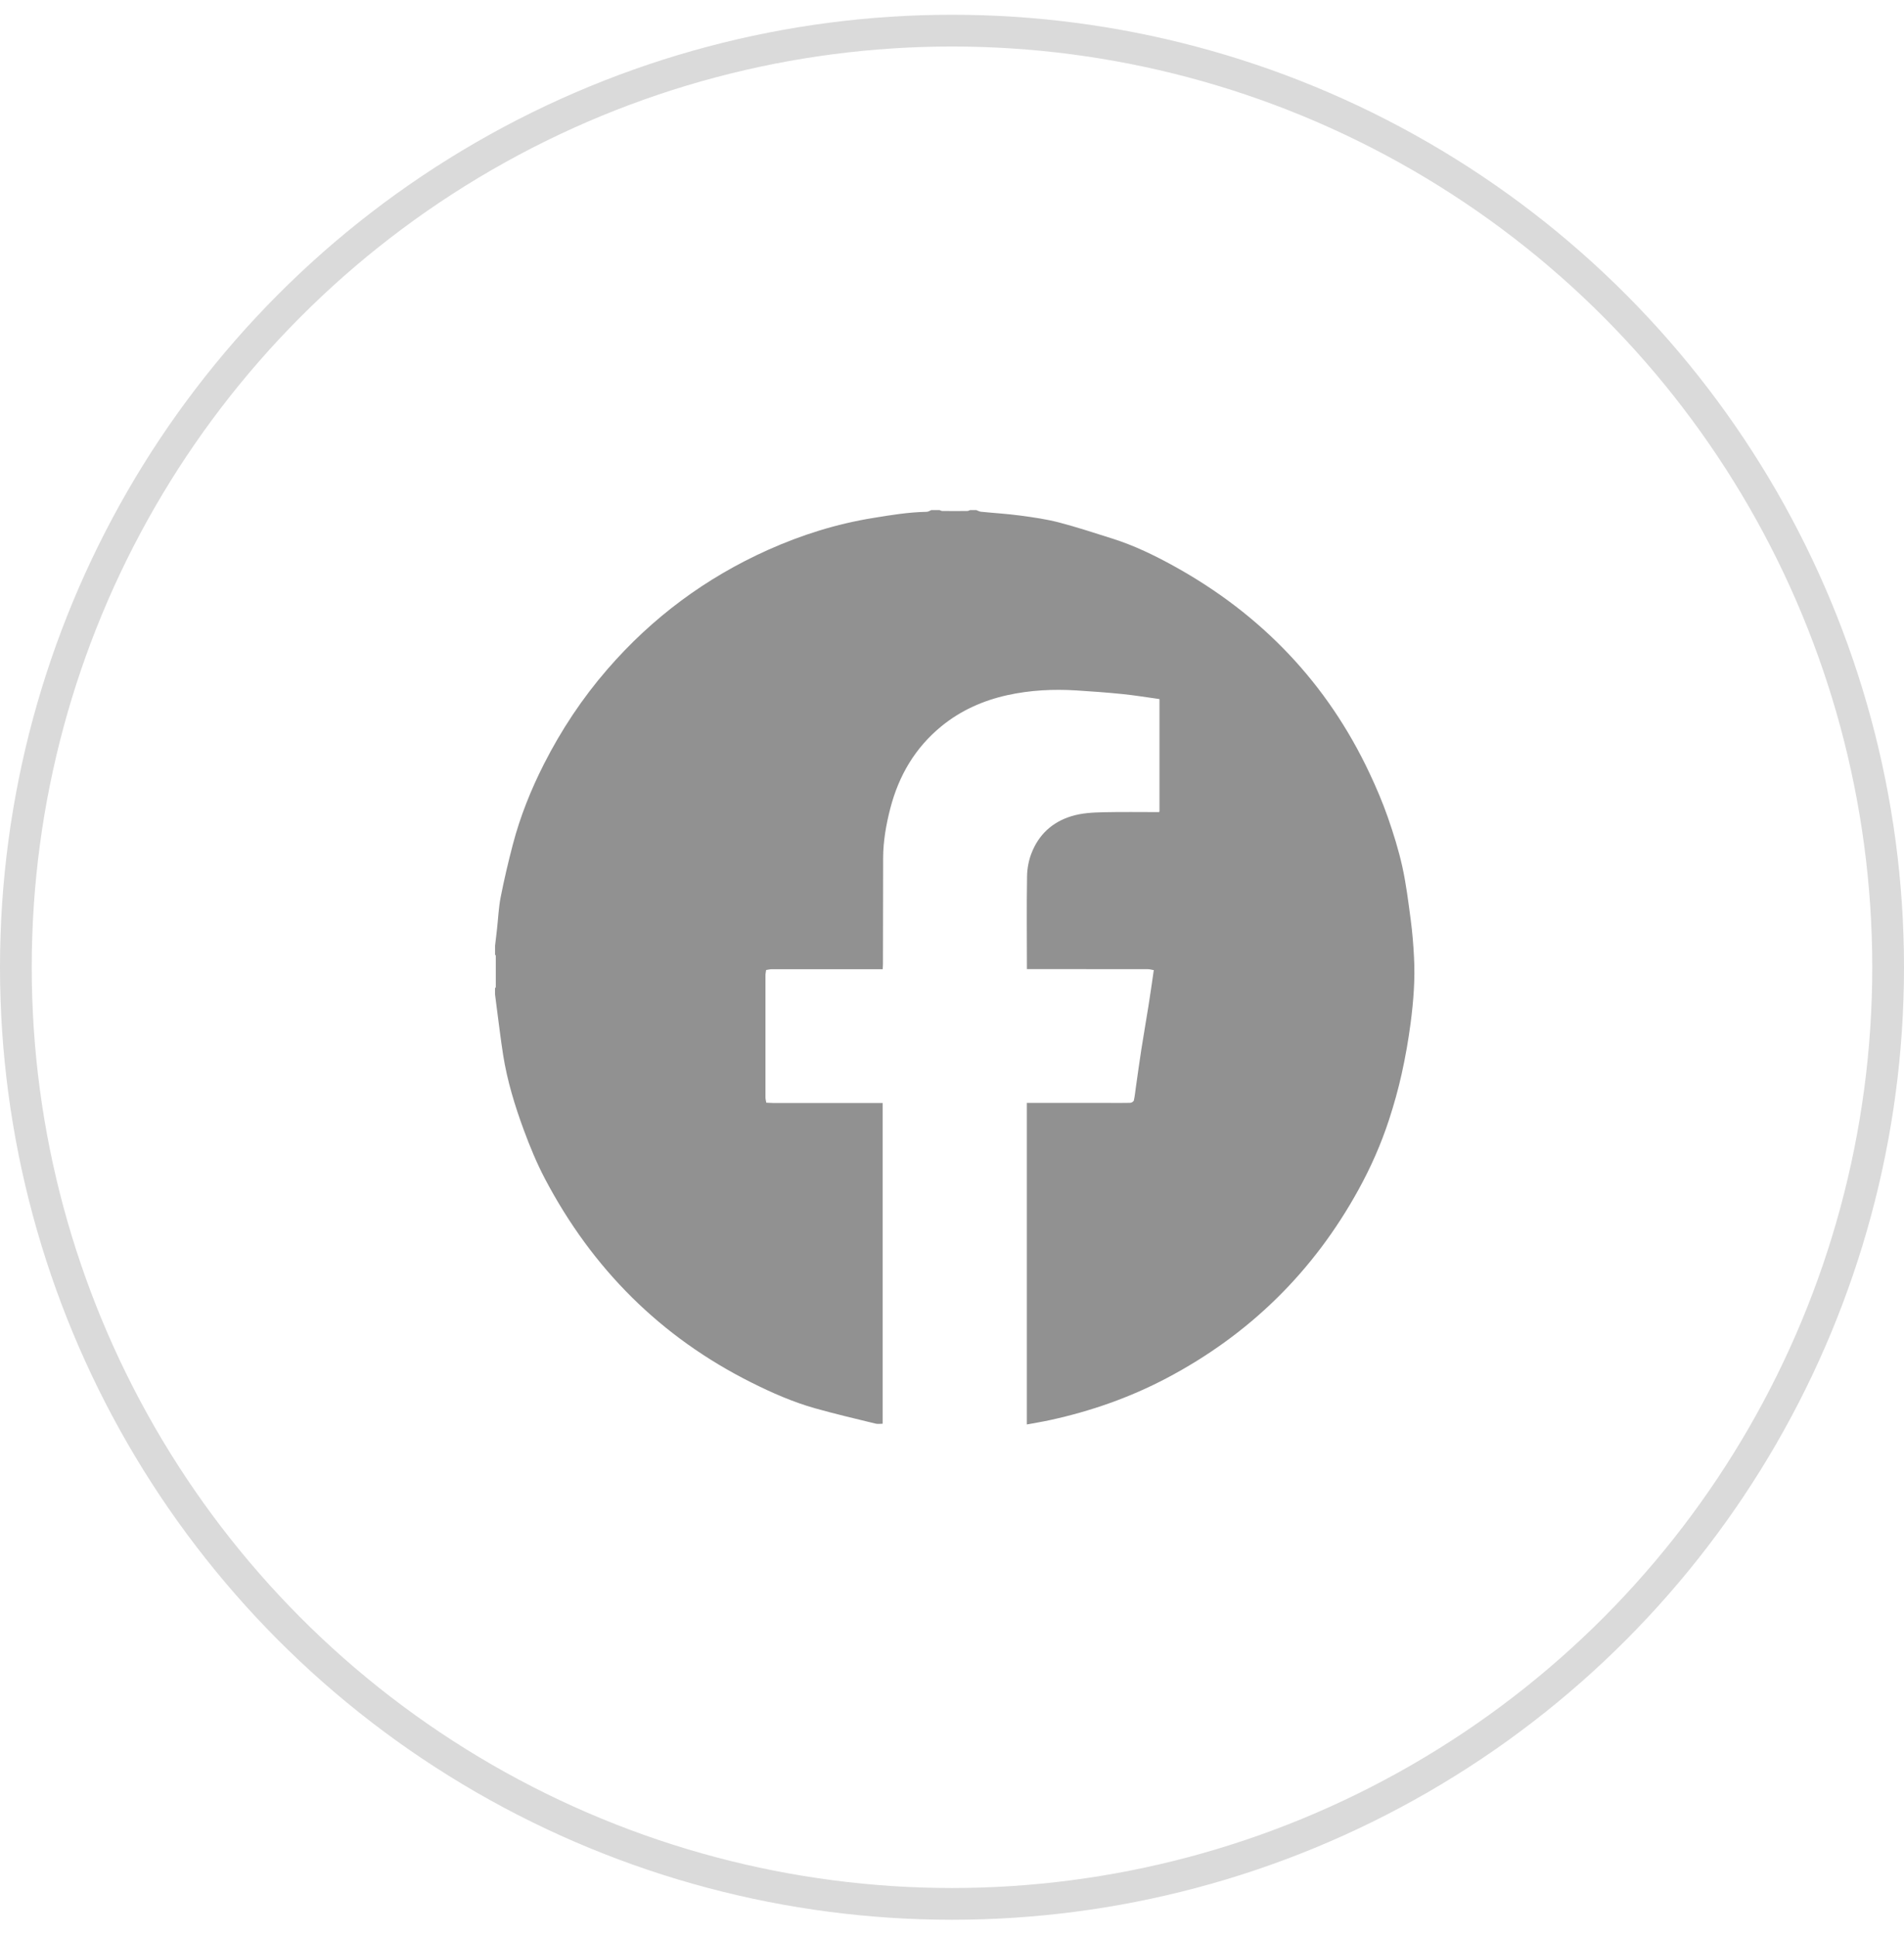<?xml version="1.0" encoding="UTF-8"?>
<svg xmlns="http://www.w3.org/2000/svg" width="60" height="61" viewBox="0 0 60 61" fill="none">
  <path d="M30.566 16.065C30.633 16.065 30.699 16.065 30.765 16.065C30.815 16.084 30.864 16.114 30.916 16.118C31.329 16.16 31.746 16.183 32.156 16.239C32.564 16.294 32.974 16.352 33.371 16.455C33.94 16.604 34.501 16.789 35.062 16.966C35.745 17.182 36.387 17.494 37.009 17.838C39.754 19.357 41.826 21.518 43.164 24.366C43.374 24.813 43.569 25.271 43.733 25.738C43.911 26.249 44.074 26.77 44.191 27.299C44.313 27.851 44.381 28.414 44.456 28.974C44.508 29.364 44.539 29.756 44.559 30.149C44.597 30.841 44.542 31.533 44.453 32.218C44.382 32.755 44.289 33.291 44.171 33.82C44.063 34.308 43.927 34.792 43.772 35.267C43.523 36.029 43.2 36.762 42.814 37.463C41.393 40.048 39.377 42.029 36.767 43.405C35.604 44.018 34.371 44.449 33.086 44.728C32.849 44.78 32.607 44.819 32.359 44.865V34.738H32.532C33.327 34.738 34.122 34.738 34.918 34.738C35.15 34.738 35.382 34.743 35.614 34.736C35.656 34.736 35.723 34.694 35.73 34.661C35.762 34.525 35.774 34.384 35.794 34.246C35.851 33.846 35.906 33.445 35.968 33.045C36.04 32.584 36.121 32.125 36.194 31.665C36.252 31.304 36.302 30.942 36.355 30.581C36.36 30.574 36.361 30.565 36.36 30.556C36.296 30.545 36.233 30.525 36.17 30.525C34.9 30.523 33.629 30.523 32.361 30.523C32.361 29.548 32.349 28.573 32.365 27.6C32.369 27.352 32.418 27.092 32.509 26.863C32.736 26.288 33.153 25.898 33.753 25.71C34.09 25.605 34.436 25.59 34.781 25.582C35.363 25.569 35.945 25.578 36.527 25.578C36.531 25.569 36.534 25.561 36.538 25.554V22.018C36.141 21.963 35.761 21.9 35.379 21.861C34.894 21.812 34.408 21.776 33.922 21.746C33.191 21.7 32.464 21.737 31.747 21.894C30.983 22.063 30.28 22.374 29.669 22.872C28.841 23.548 28.327 24.422 28.059 25.448C27.924 25.968 27.83 26.495 27.83 27.034C27.829 28.141 27.827 29.249 27.824 30.356C27.824 30.412 27.819 30.468 27.816 30.526C26.651 30.526 25.487 30.526 24.322 30.526C24.262 30.526 24.203 30.543 24.142 30.552C24.135 30.608 24.122 30.663 24.122 30.719C24.122 32.001 24.122 33.282 24.122 34.566C24.122 34.62 24.139 34.675 24.148 34.731C24.158 34.731 24.168 34.731 24.177 34.733C24.233 34.736 24.29 34.74 24.347 34.74C25.445 34.74 26.543 34.74 27.642 34.74H27.814V44.842C27.734 44.842 27.66 44.856 27.594 44.839C26.959 44.684 26.321 44.535 25.692 44.358C24.993 44.162 24.332 43.871 23.684 43.547C20.817 42.114 18.663 39.956 17.174 37.129C16.913 36.633 16.698 36.111 16.504 35.585C16.222 34.82 15.984 34.04 15.856 33.233C15.78 32.747 15.722 32.257 15.657 31.769C15.637 31.619 15.618 31.469 15.6 31.32C15.6 31.253 15.6 31.187 15.6 31.121C15.608 31.111 15.624 31.101 15.624 31.091C15.624 30.761 15.624 30.431 15.624 30.101C15.624 30.091 15.608 30.08 15.601 30.07C15.601 29.975 15.601 29.88 15.601 29.786C15.621 29.617 15.641 29.449 15.66 29.28C15.699 28.938 15.712 28.591 15.778 28.254C15.888 27.695 16.019 27.14 16.163 26.59C16.393 25.715 16.729 24.877 17.139 24.069C17.686 22.992 18.349 21.992 19.141 21.079C20.551 19.452 22.241 18.198 24.204 17.319C25.26 16.847 26.357 16.501 27.503 16.316C28.066 16.223 28.628 16.131 29.201 16.12C29.252 16.12 29.3 16.085 29.349 16.065C29.434 16.065 29.519 16.065 29.606 16.065C29.635 16.075 29.665 16.094 29.694 16.094C29.957 16.097 30.221 16.097 30.483 16.094C30.512 16.094 30.542 16.075 30.571 16.065H30.566Z" fill="#919191"></path>
  <circle cx="30" cy="30.465" r="29.5" stroke="#DADADA"></circle>
</svg>
